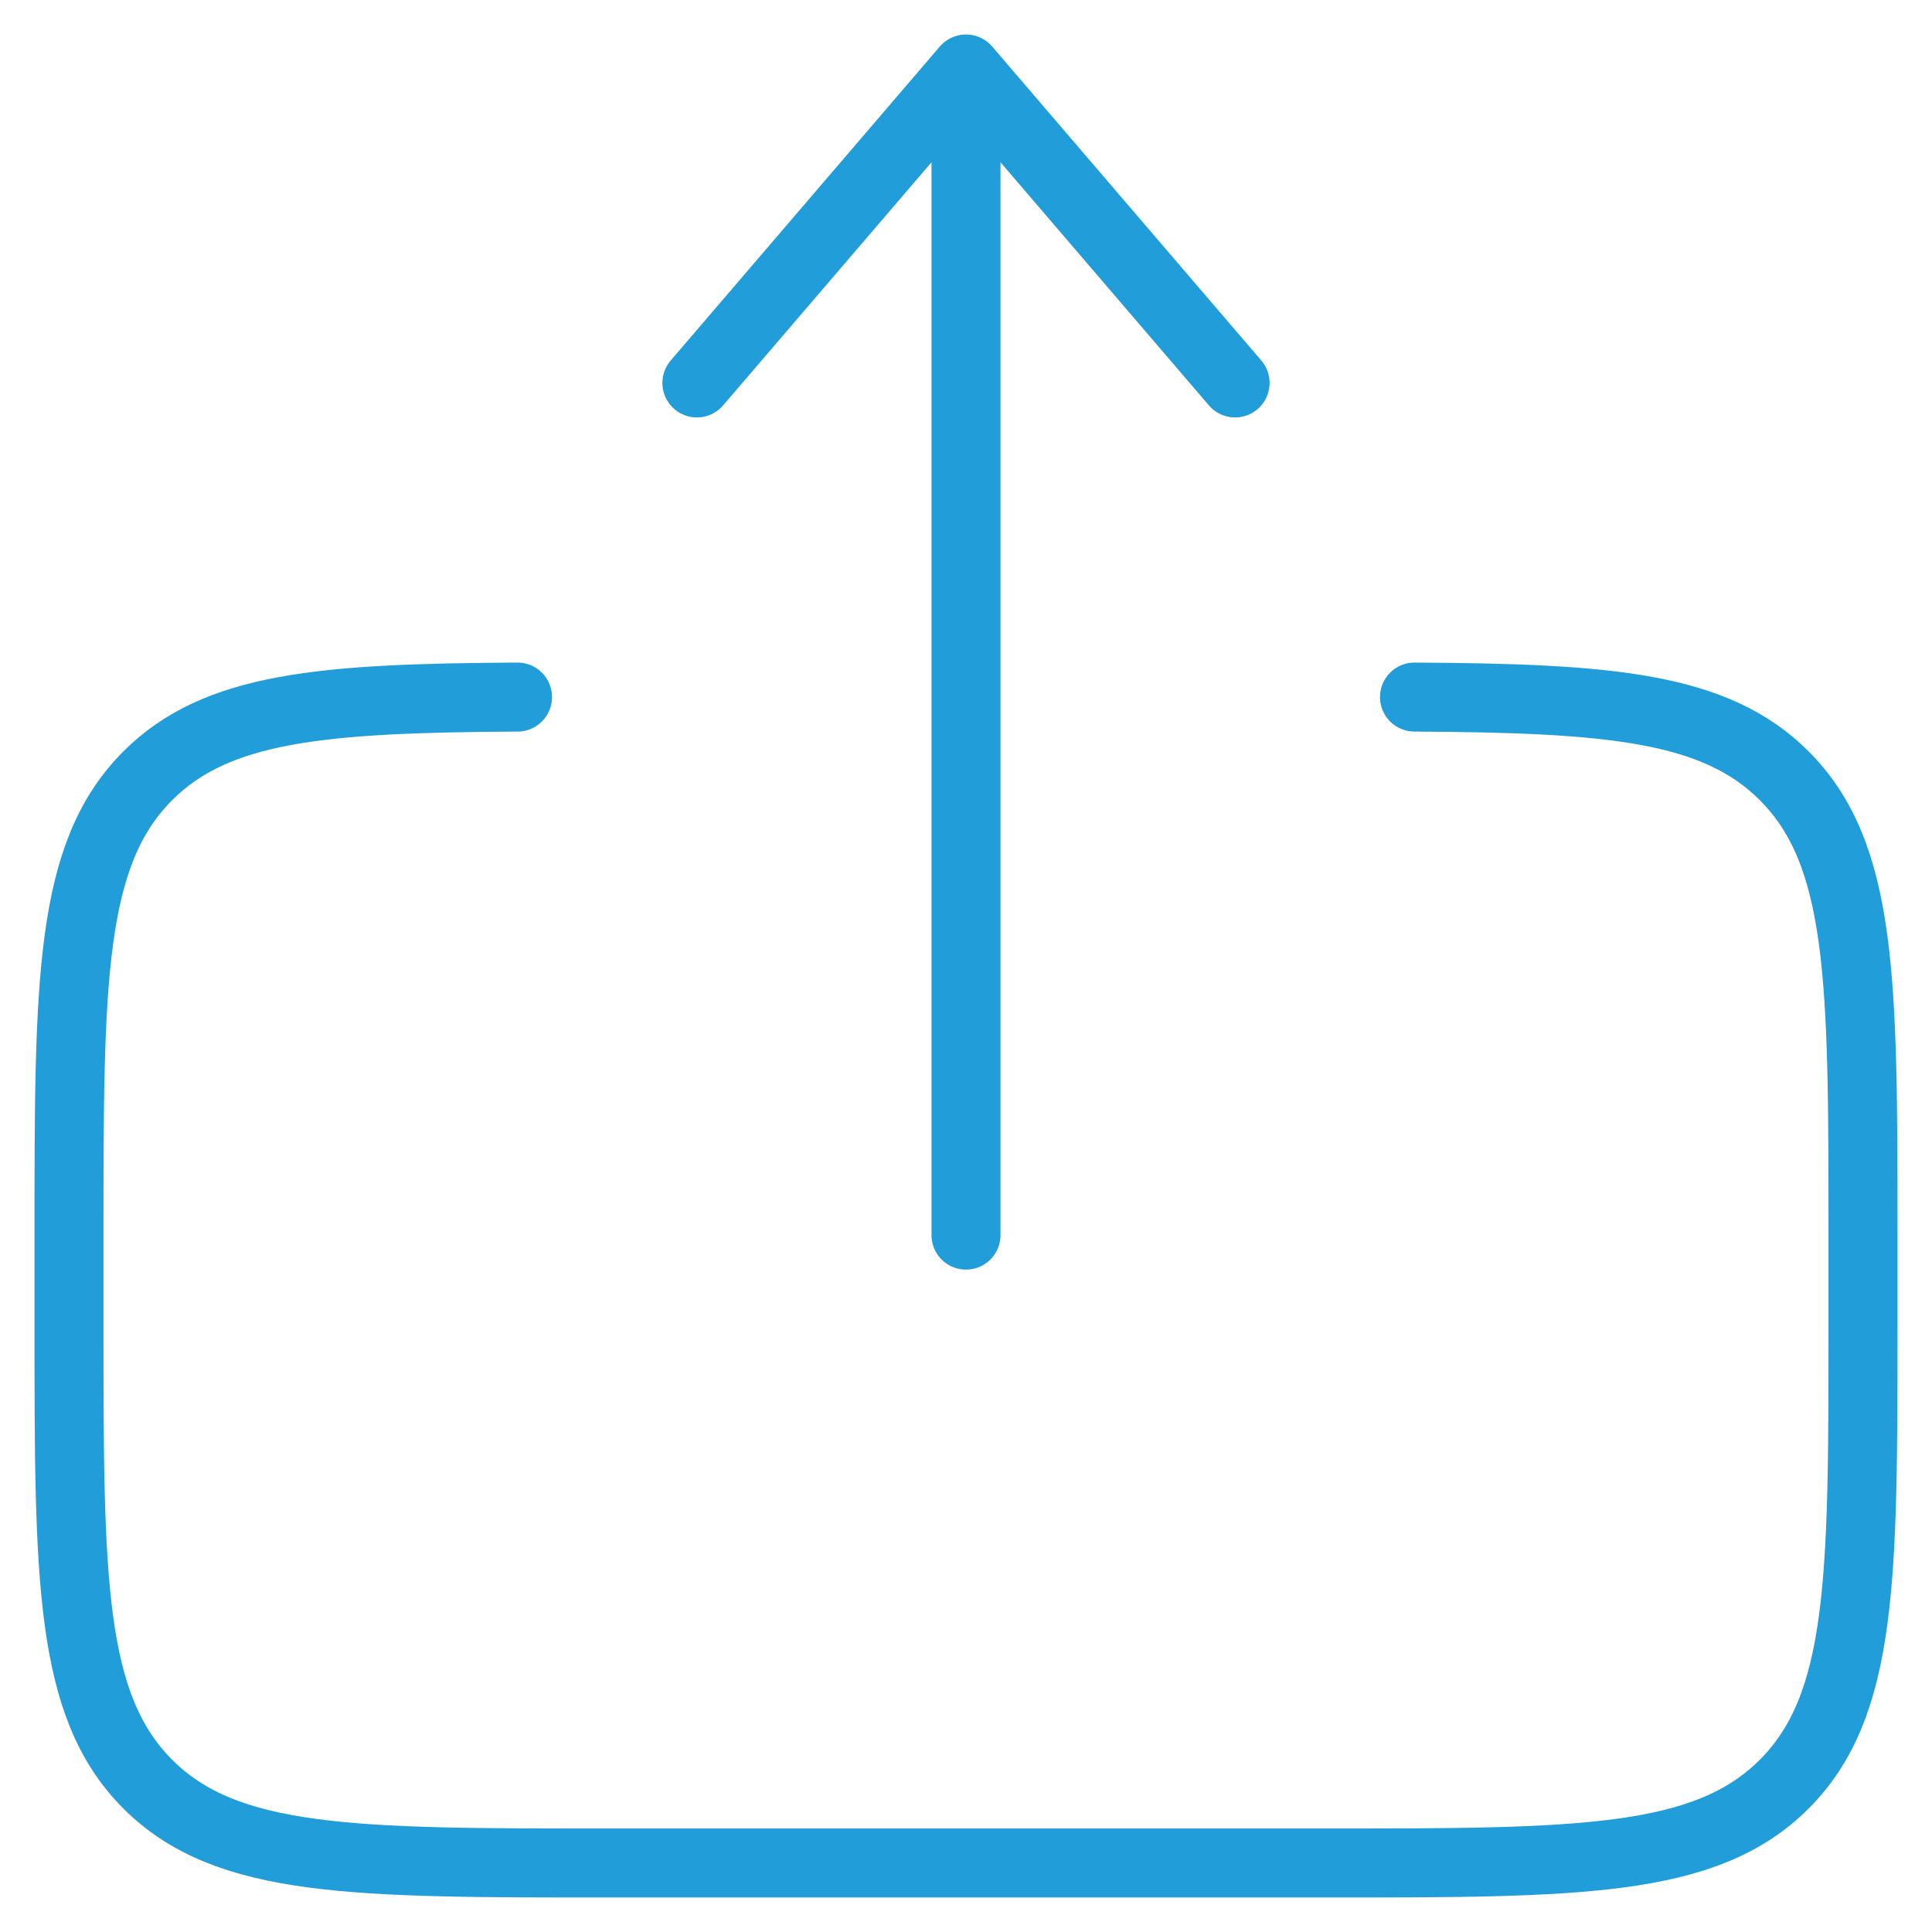 <svg width="56" height="56" viewBox="0 0 56 56" fill="none" xmlns="http://www.w3.org/2000/svg">
<path d="M41 20.205C46.655 20.237 49.718 20.487 51.715 22.485C54 24.77 54 28.447 54 35.8V38.4C54 45.754 54 49.431 51.715 51.716C49.431 54 45.754 54 38.4 54H17.6C10.246 54 6.569 54 4.285 51.716C2 49.431 2 45.754 2 38.4V35.8C2 28.447 2 24.77 4.285 22.485C6.282 20.487 9.345 20.237 15 20.205" stroke="#219DD9" stroke-width="2" stroke-linecap="round"/>
<path d="M28 35.8V2M28 2L35.8 11.1M28 2L20.2 11.1" stroke="#219DD9" stroke-width="2" stroke-linecap="round" stroke-linejoin="round"/>
</svg>
